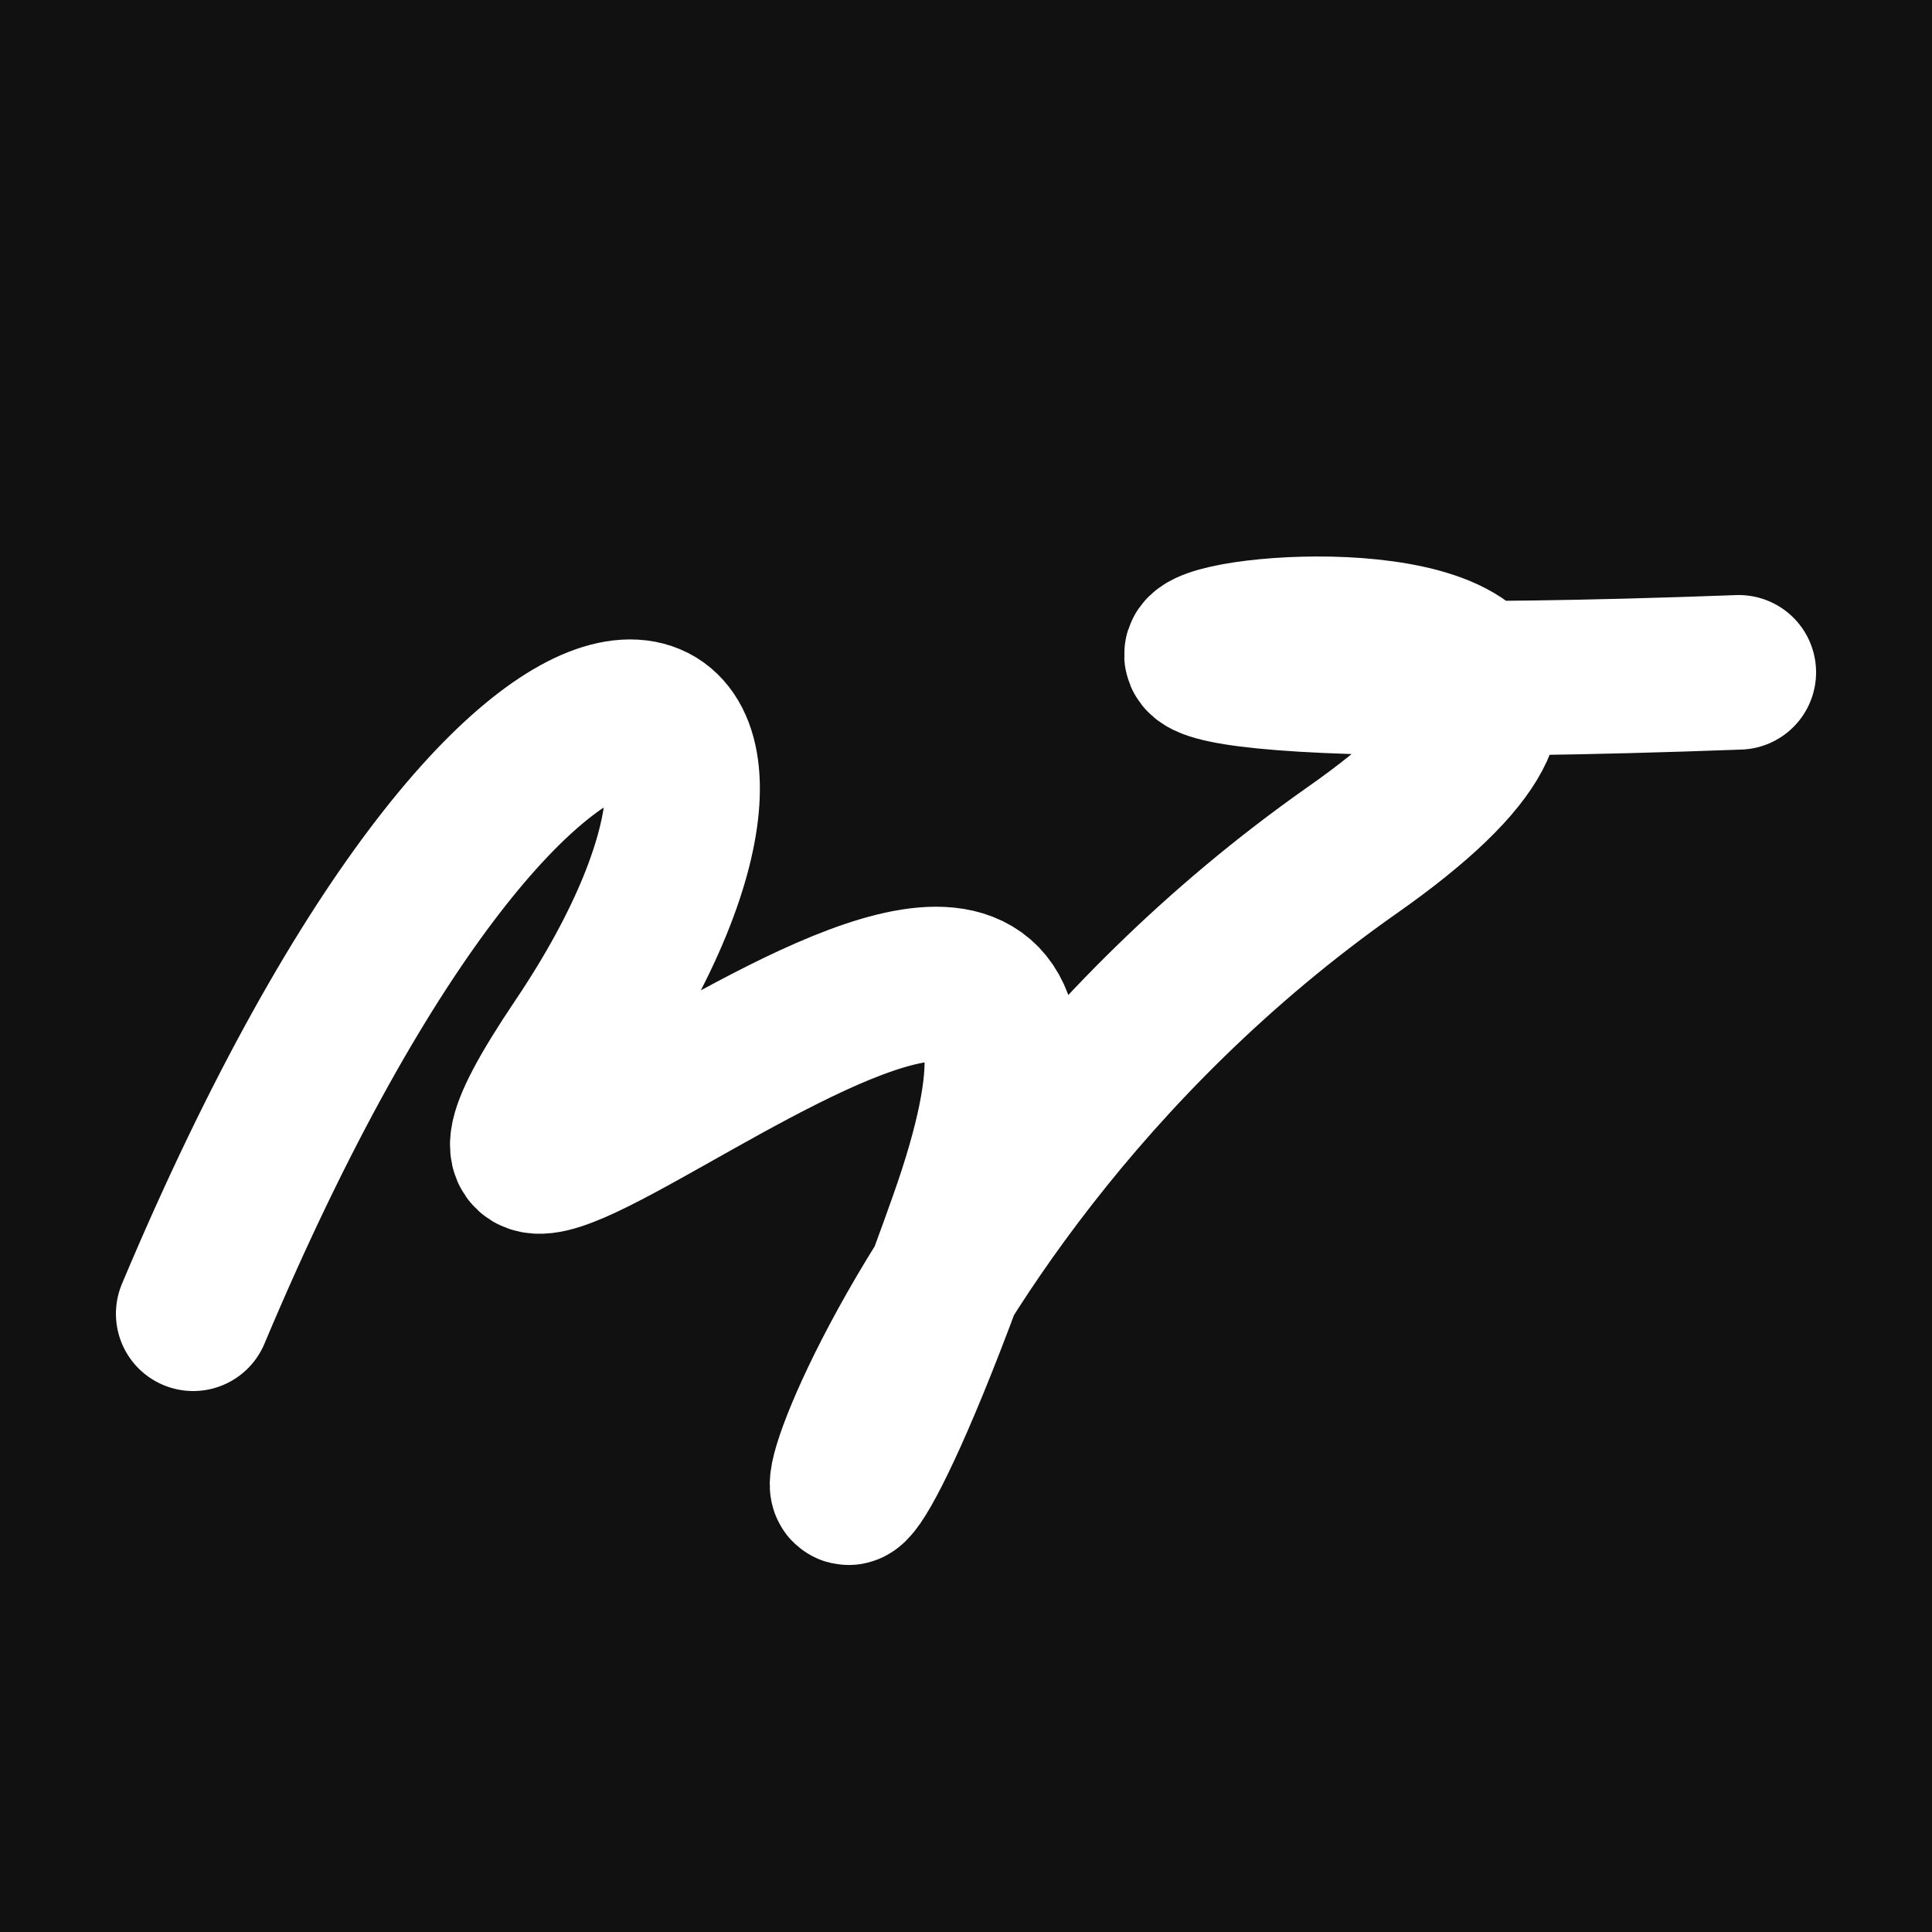 <svg xmlns="http://www.w3.org/2000/svg" version="1.2" viewBox="0 0 500 500"><rect x="0" y="0" width="500" height="500" fill="#111"><animate attributeName="fill" values="#000;#333;#000" dur="0.01s" repeatCount="indefinite"/></rect><path d="M 50,340 C 140,126 220,166 150,270 S 307,155 250,316 S 209,319 350,220 S 125,186 450,174" stroke="#fff" fill="none" stroke-width="40" stroke-linecap="round"><animate attributeName="stroke" values="#FFFFFF;#000000" dur="0.1s" repeatCount="indefinite" calcMode="discrete"/><animate attributeName="d" values="M 50,340 C 140,126 220,166 150,270 S 307,155 250,316 S 209,319 350,220 S 125,186 450,174;M 50,313 C 399,367 191,190 150,241 S 396,376 250,340 S 161,280 350,270 S 119,229 450,275;M 50,241 C 367,140 190,220 150,340 S 249,203 250,270 S 145,269 350,316 S 229,125 450,336;M 50,340 C 140,126 220,166 150,270 S 307,155 250,316 S 209,319 350,220 S 125,186 450,174;M 50,270 C 126,119 166,170 150,316 S 194,274 250,220 S 378,117 350,197 S 186,324 450,193;M 50,316 C 119,229 170,147 150,220 S 304,342 250,197 S 268,200 350,249 S 324,143 450,266;M 50,340 C 140,126 220,166 150,270 S 307,155 250,316 S 209,319 350,220 S 125,186 450,174" dur="0.95s" repeatCount="indefinite"/><animate attributeName="stroke-width" values="10;50;10" dur="0.7s" repeatCount="indefinite"/></path></svg>